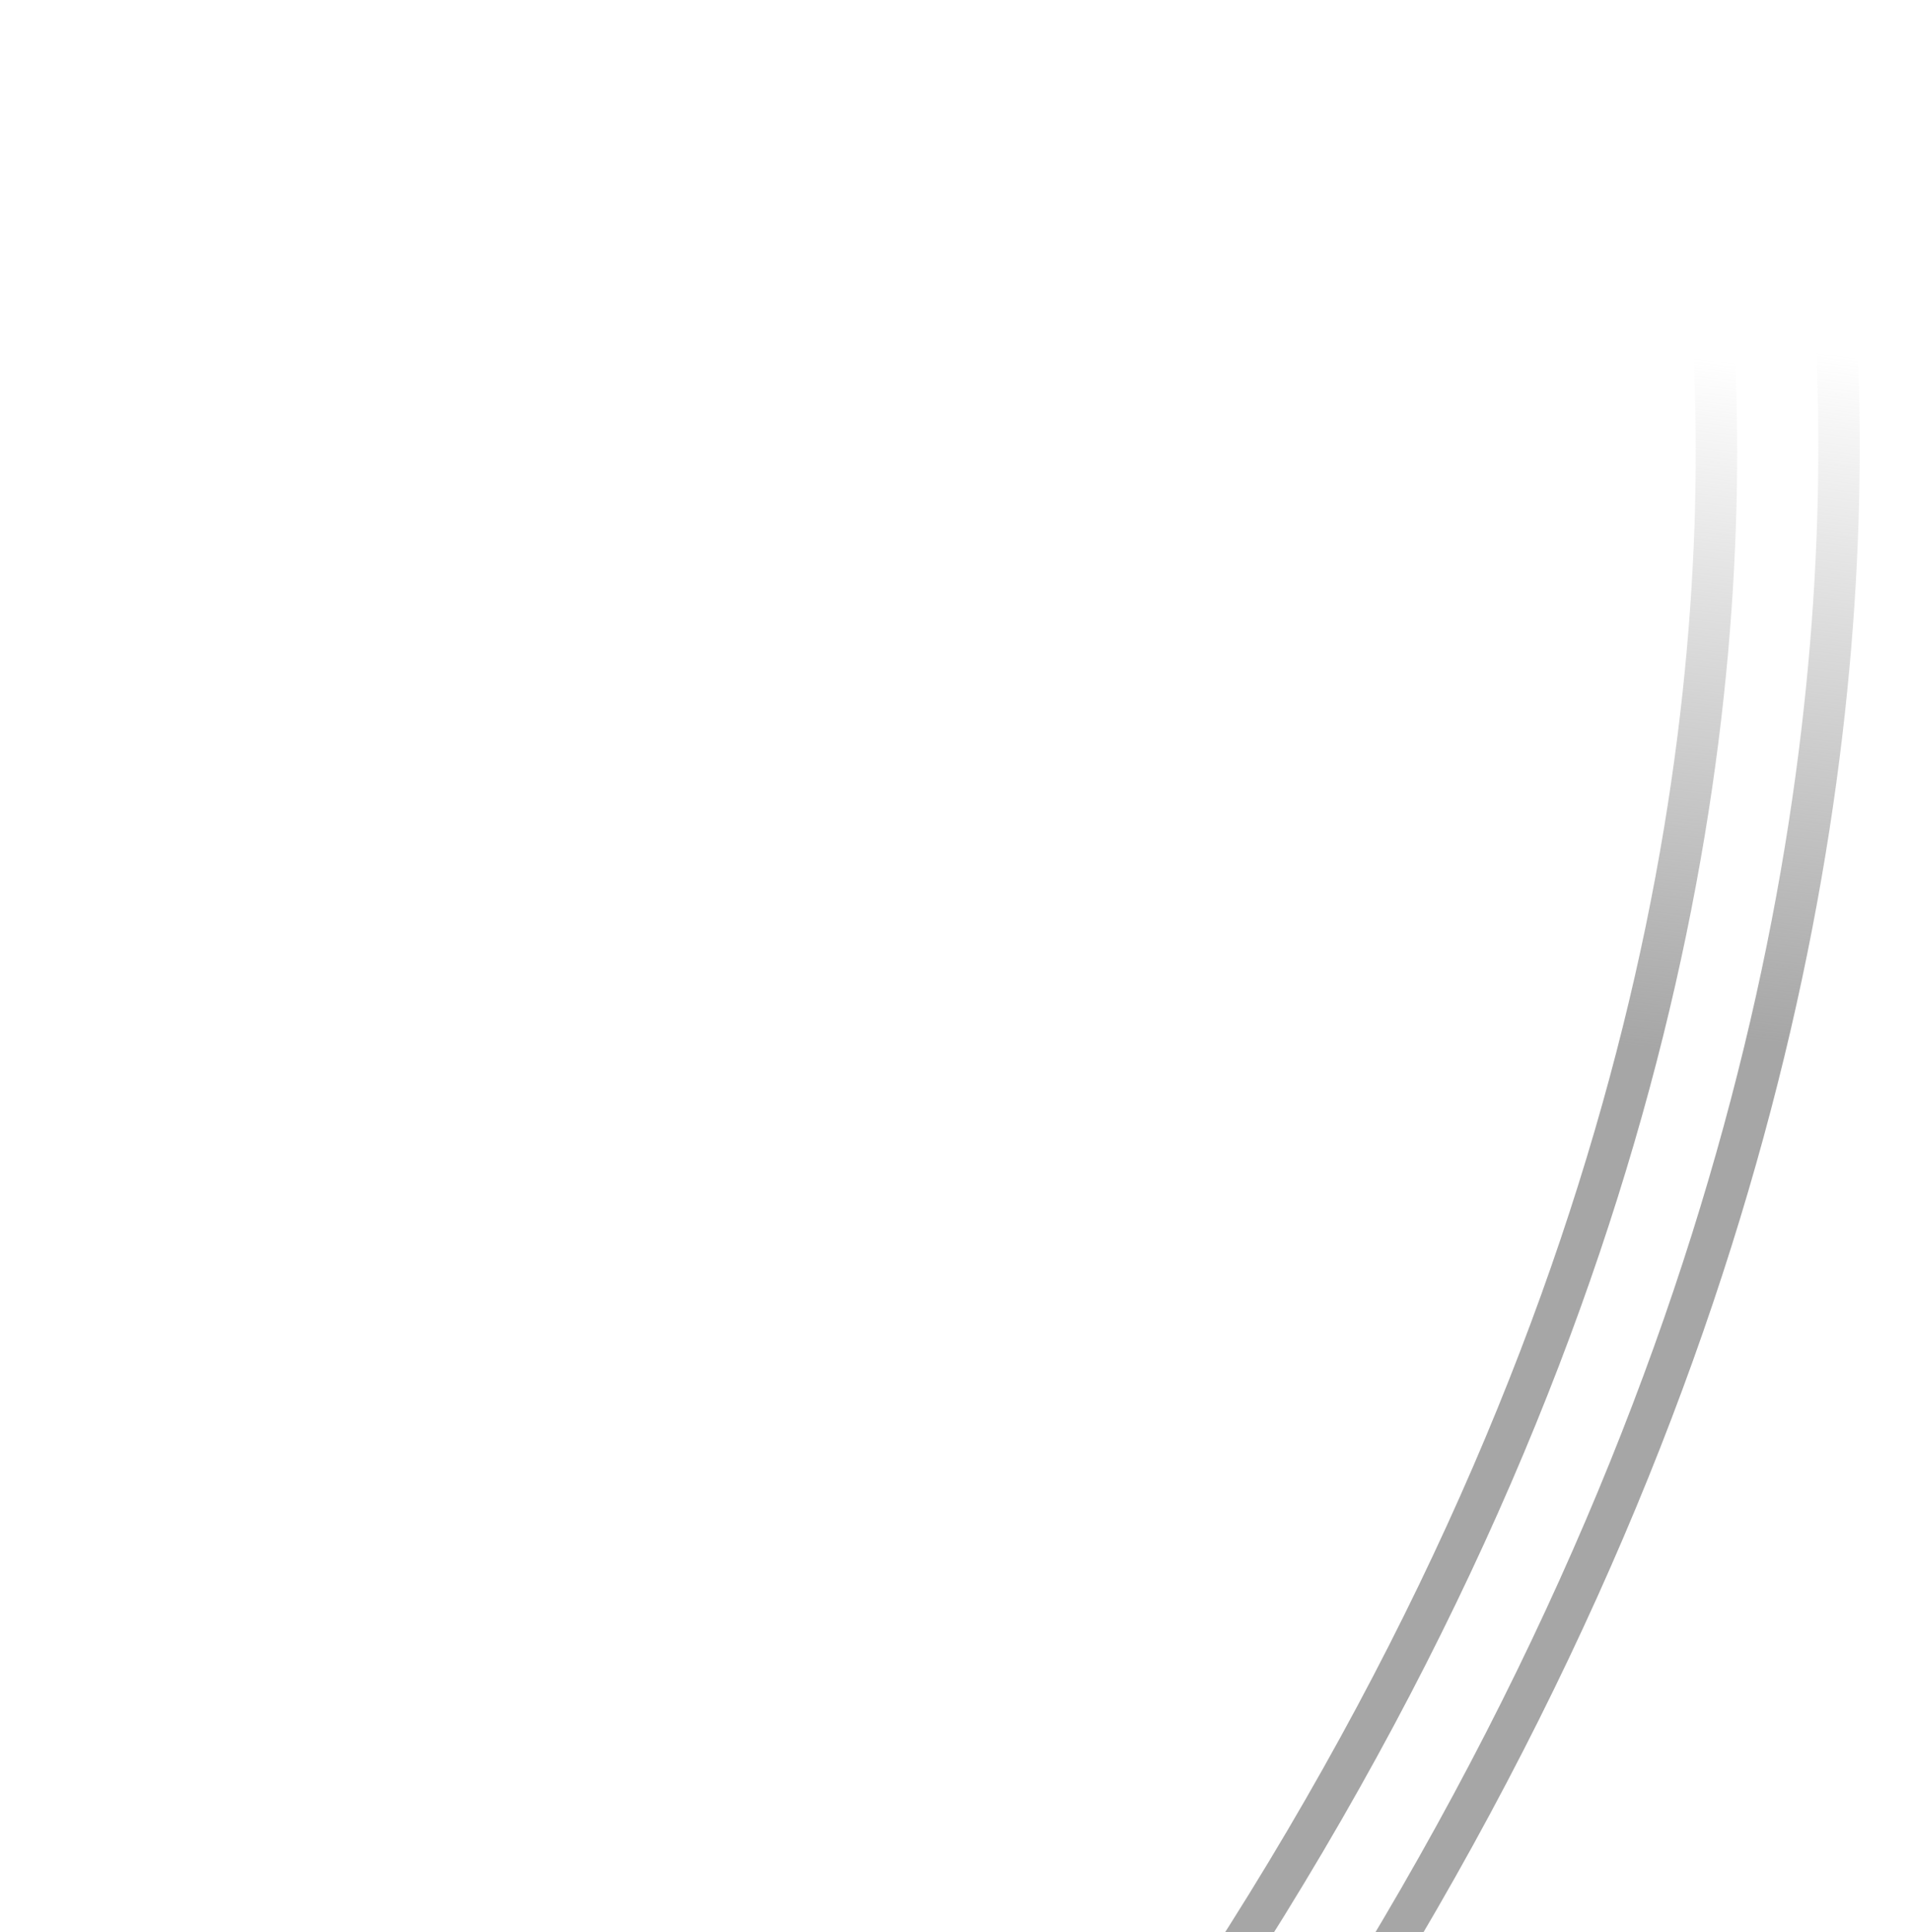 <svg xmlns="http://www.w3.org/2000/svg" width="277" height="280" viewBox="0 0 277 280" fill="none"><g clip-path="url(#clip0_352_3351)"><path d="M258.971 -0.5C258.971 -0.5 317.681 186.58 108.701 401.38C-100.279 616.18 196.751 997.72 196.751 997.72" stroke="url(#paint0_linear_352_3351)" stroke-width="6" stroke-miterlimit="10"></path><path d="M240.669 0.28C240.669 0.28 303.489 187.36 79.899 402.16C-143.691 616.99 174.099 998.5 174.099 998.5" stroke="url(#paint1_linear_352_3351)" stroke-width="6" stroke-miterlimit="10"></path></g><defs><linearGradient id="paint0_linear_352_3351" x1="266.934" y1="51.47" x2="254.653" y2="150.781" gradientUnits="userSpaceOnUse"><stop stop-color="#A6A6A6" stop-opacity="0"></stop><stop offset="1" stop-color="#A6A6A6"></stop></linearGradient><linearGradient id="paint1_linear_352_3351" x1="249.189" y1="52.25" x2="237.689" y2="151.75" gradientUnits="userSpaceOnUse"><stop stop-color="#A6A6A6" stop-opacity="0"></stop><stop offset="1" stop-color="#A6A6A6"></stop></linearGradient><clipPath id="clip0_352_3351"><rect width="277" height="280" fill="white"></rect></clipPath></defs></svg>